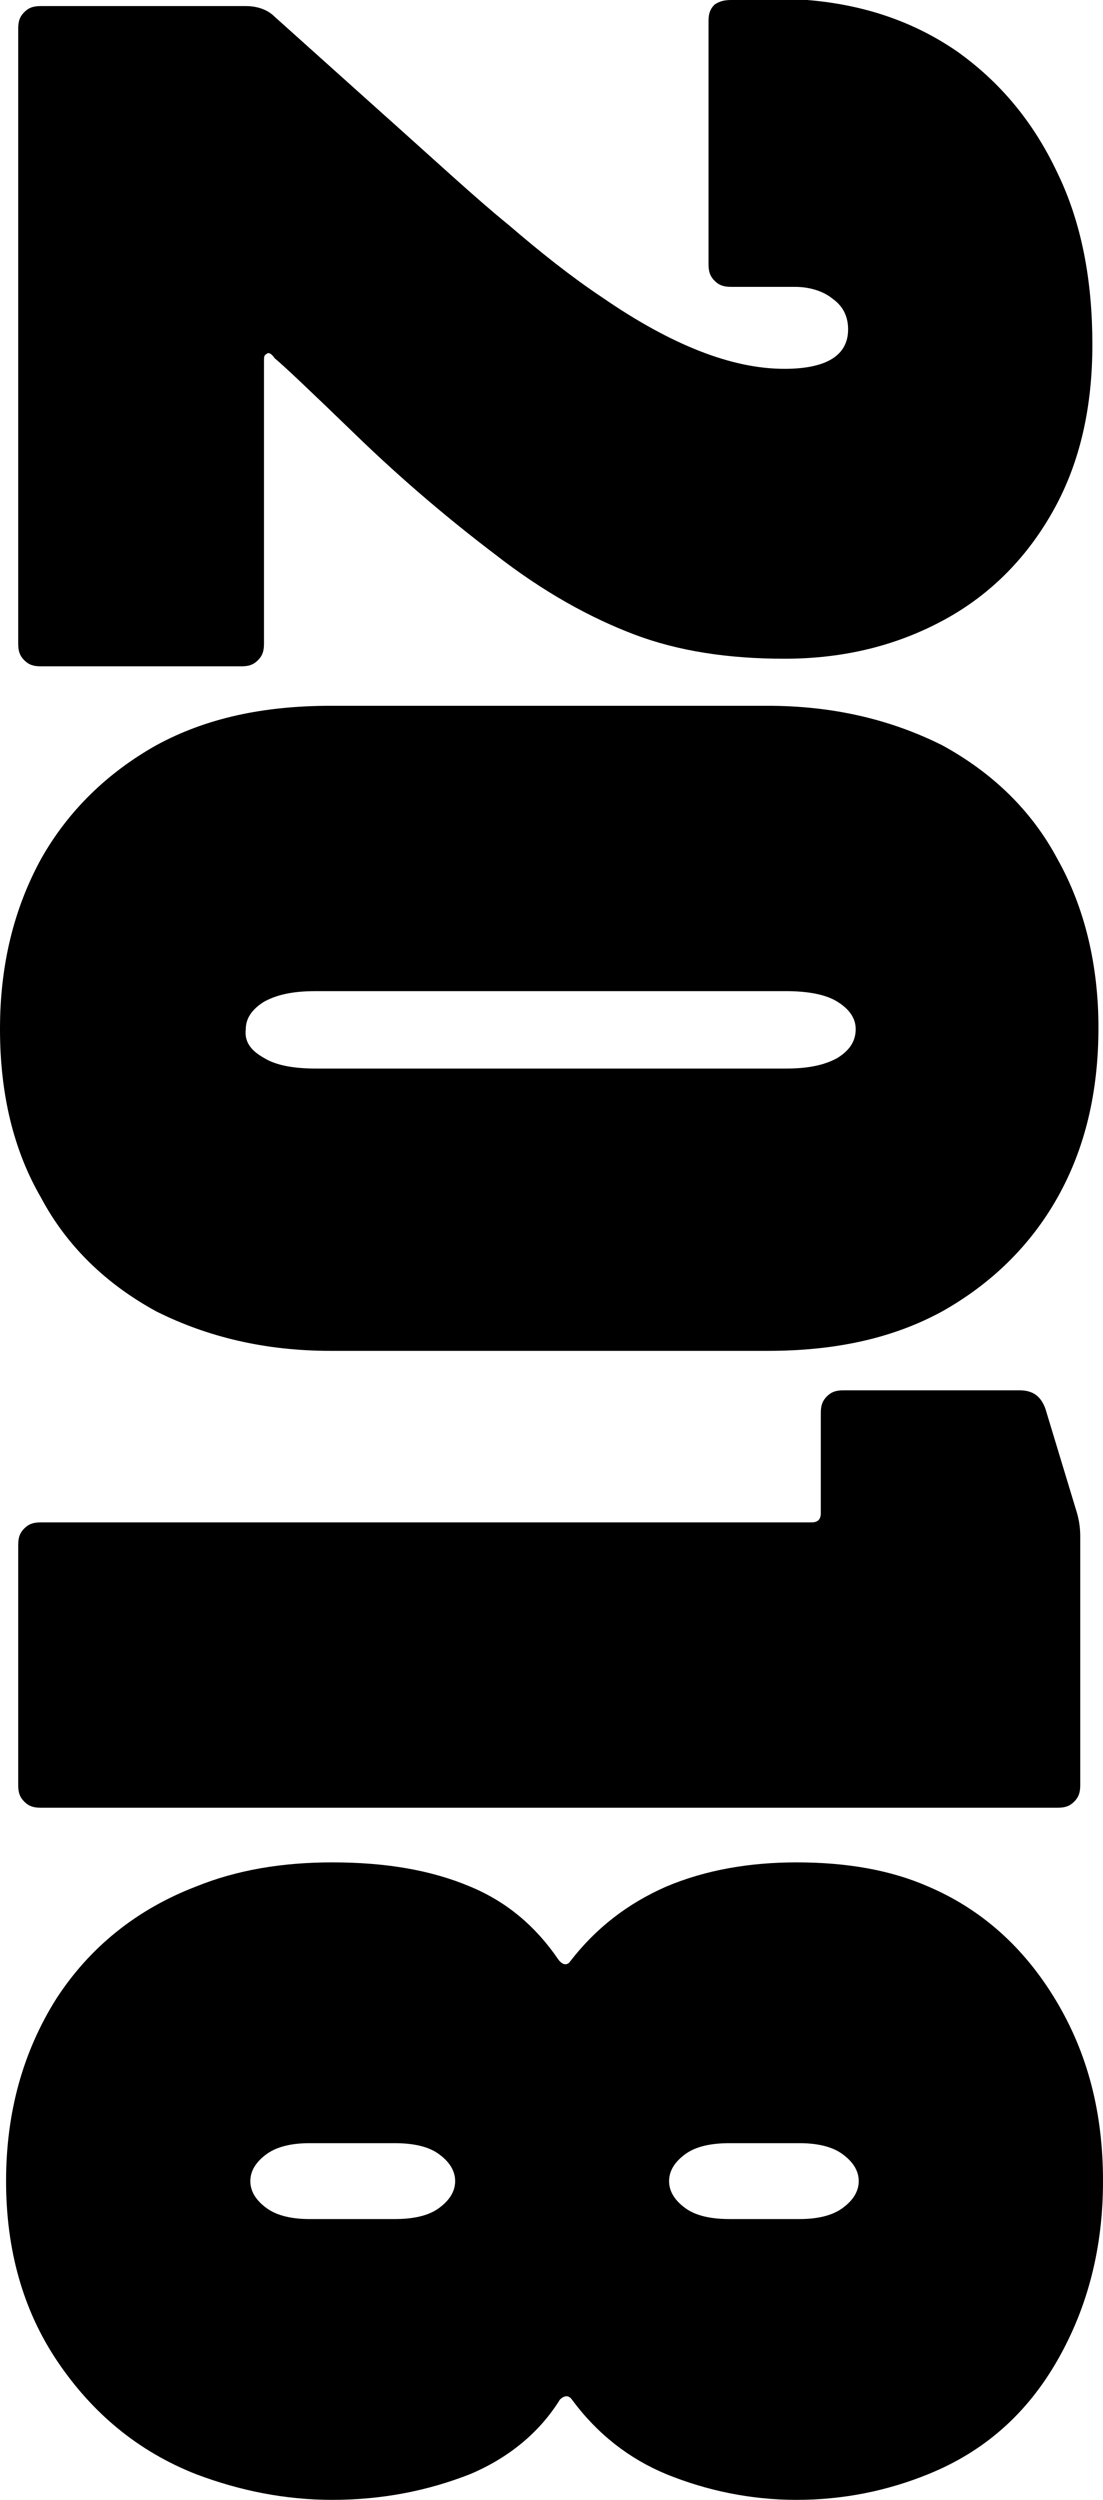 <svg xmlns="http://www.w3.org/2000/svg" xmlns:xlink="http://www.w3.org/1999/xlink" id="Layer_1" x="0px" y="0px" viewBox="0 0 72.7 164.7" style="enable-background:new 0 0 72.7 164.7;" xml:space="preserve"><g>	<path d="M17.6,23.3c-0.2,0.1-0.2,0.2-0.2,0.5v18.6c0,0.5-0.1,0.8-0.4,1.1c-0.3,0.3-0.6,0.4-1.1,0.4H2.7c-0.5,0-0.8-0.1-1.1-0.4  c-0.3-0.3-0.4-0.6-0.4-1.1V1.9c0-0.5,0.1-0.8,0.4-1.1c0.3-0.3,0.6-0.4,1.1-0.4h13.5c0.7,0,1.4,0.2,1.9,0.7l6.8,6.1  c3.7,3.3,6.5,5.9,8.6,7.6c2.1,1.8,4.1,3.4,6.2,4.8c4.5,3.1,8.5,4.7,12,4.7c2.8,0,4.2-0.9,4.2-2.6c0-0.8-0.3-1.5-1-2  c-0.6-0.5-1.5-0.8-2.5-0.8h-4.2c-0.5,0-0.8-0.1-1.1-0.4c-0.3-0.3-0.4-0.6-0.4-1.1v-16c0-0.5,0.1-0.8,0.4-1.1  C47.4,0.1,47.7,0,48.2,0h5c3.7,0.3,7,1.4,9.9,3.4c2.8,2,5,4.6,6.6,8c1.6,3.3,2.3,7.1,2.3,11.3c0,4.1-0.8,7.7-2.5,10.8  c-1.7,3.1-4.1,5.6-7.2,7.3c-3.1,1.7-6.6,2.6-10.6,2.6c-3.7,0-7-0.5-9.9-1.6c-2.9-1.1-6-2.8-9.2-5.3c-2.9-2.2-6-4.8-9.1-7.8  c-3.1-3-4.9-4.7-5.4-5.1C17.9,23.3,17.7,23.2,17.6,23.3z"></path>	<path d="M2.7,56.6c1.8-3.2,4.4-5.7,7.6-7.5c3.3-1.8,7.1-2.6,11.5-2.6h28.8c4.3,0,8.1,0.9,11.5,2.6c3.3,1.8,5.9,4.3,7.6,7.5  c1.8,3.2,2.7,7,2.7,11.1c0,4.3-0.9,8-2.7,11.2c-1.8,3.2-4.4,5.7-7.6,7.5c-3.3,1.8-7.1,2.6-11.5,2.6H21.8c-4.3,0-8.1-0.9-11.5-2.6  c-3.3-1.8-5.9-4.3-7.6-7.5C0.9,75.8,0,72.1,0,67.8C0,63.6,0.9,59.9,2.7,56.6z M17.4,69.7c0.8,0.5,2,0.7,3.4,0.7h31  c1.4,0,2.5-0.2,3.4-0.7c0.8-0.5,1.2-1.1,1.2-1.9c0-0.7-0.4-1.3-1.2-1.8c-0.8-0.5-2-0.7-3.4-0.7h-31c-1.4,0-2.5,0.2-3.4,0.7  c-0.8,0.5-1.2,1.1-1.2,1.8C16.1,68.6,16.5,69.2,17.4,69.7z"></path>	<path d="M71.2,101.2v16.4c0,0.5-0.1,0.8-0.4,1.1c-0.3,0.3-0.6,0.4-1.1,0.4h-67c-0.5,0-0.8-0.1-1.1-0.4c-0.3-0.3-0.4-0.6-0.4-1.1  v-15.8c0-0.5,0.1-0.8,0.4-1.1c0.3-0.3,0.6-0.4,1.1-0.4h50.8c0.4,0,0.6-0.2,0.6-0.6v-6.6c0-0.5,0.1-0.8,0.4-1.1  c0.3-0.3,0.6-0.4,1.1-0.4h11.6c0.9,0,1.4,0.4,1.7,1.2l2,6.6C71.1,100,71.2,100.6,71.2,101.2z"></path>	<path d="M36.9,158.1c-1.3,2.1-3.3,3.8-5.9,4.9c-2.8,1.1-5.8,1.7-9.1,1.7c-3.1,0-6.1-0.6-9-1.7c-3.8-1.5-6.8-4-9.1-7.4  c-2.3-3.4-3.4-7.4-3.4-11.9c0-4.5,1.1-8.5,3.3-12c2.2-3.4,5.3-5.9,9.2-7.4c2.7-1.1,5.7-1.6,9-1.6c3.5,0,6.5,0.5,9.1,1.6  c2.4,1,4.3,2.6,5.8,4.8c0.3,0.4,0.6,0.4,0.8,0.1c1.7-2.2,3.8-3.8,6.3-4.9c2.6-1.1,5.5-1.6,8.6-1.6c3.3,0,6.2,0.5,8.7,1.6  c3.5,1.5,6.3,4,8.4,7.5c2.1,3.5,3.1,7.4,3.1,11.9c0,4.4-1,8.3-3,11.8c-2,3.5-4.8,6-8.5,7.5c-2.7,1.1-5.6,1.7-8.7,1.7  c-3,0-5.9-0.6-8.6-1.7c-2.4-1-4.5-2.6-6.2-4.9C37.5,157.8,37.2,157.8,36.9,158.1z M45.2,141.9c-0.7,0.5-1.1,1.1-1.1,1.8  c0,0.7,0.4,1.3,1.1,1.8c0.7,0.5,1.7,0.7,2.9,0.7h4.6c1.1,0,2.1-0.2,2.8-0.7c0.7-0.5,1.1-1.1,1.1-1.8c0-0.7-0.4-1.3-1.1-1.8  c-0.7-0.5-1.7-0.7-2.8-0.7h-4.6C46.9,141.2,45.9,141.4,45.2,141.9z M28.9,145.5c0.7-0.5,1.1-1.1,1.1-1.8c0-0.7-0.4-1.3-1.1-1.8  c-0.7-0.5-1.7-0.7-2.9-0.7h-5.6c-1.1,0-2.1,0.2-2.8,0.7c-0.7,0.5-1.1,1.1-1.1,1.8c0,0.7,0.4,1.3,1.1,1.8c0.7,0.5,1.7,0.7,2.8,0.7  H26C27.2,146.2,28.2,146,28.9,145.5z"></path></g></svg>